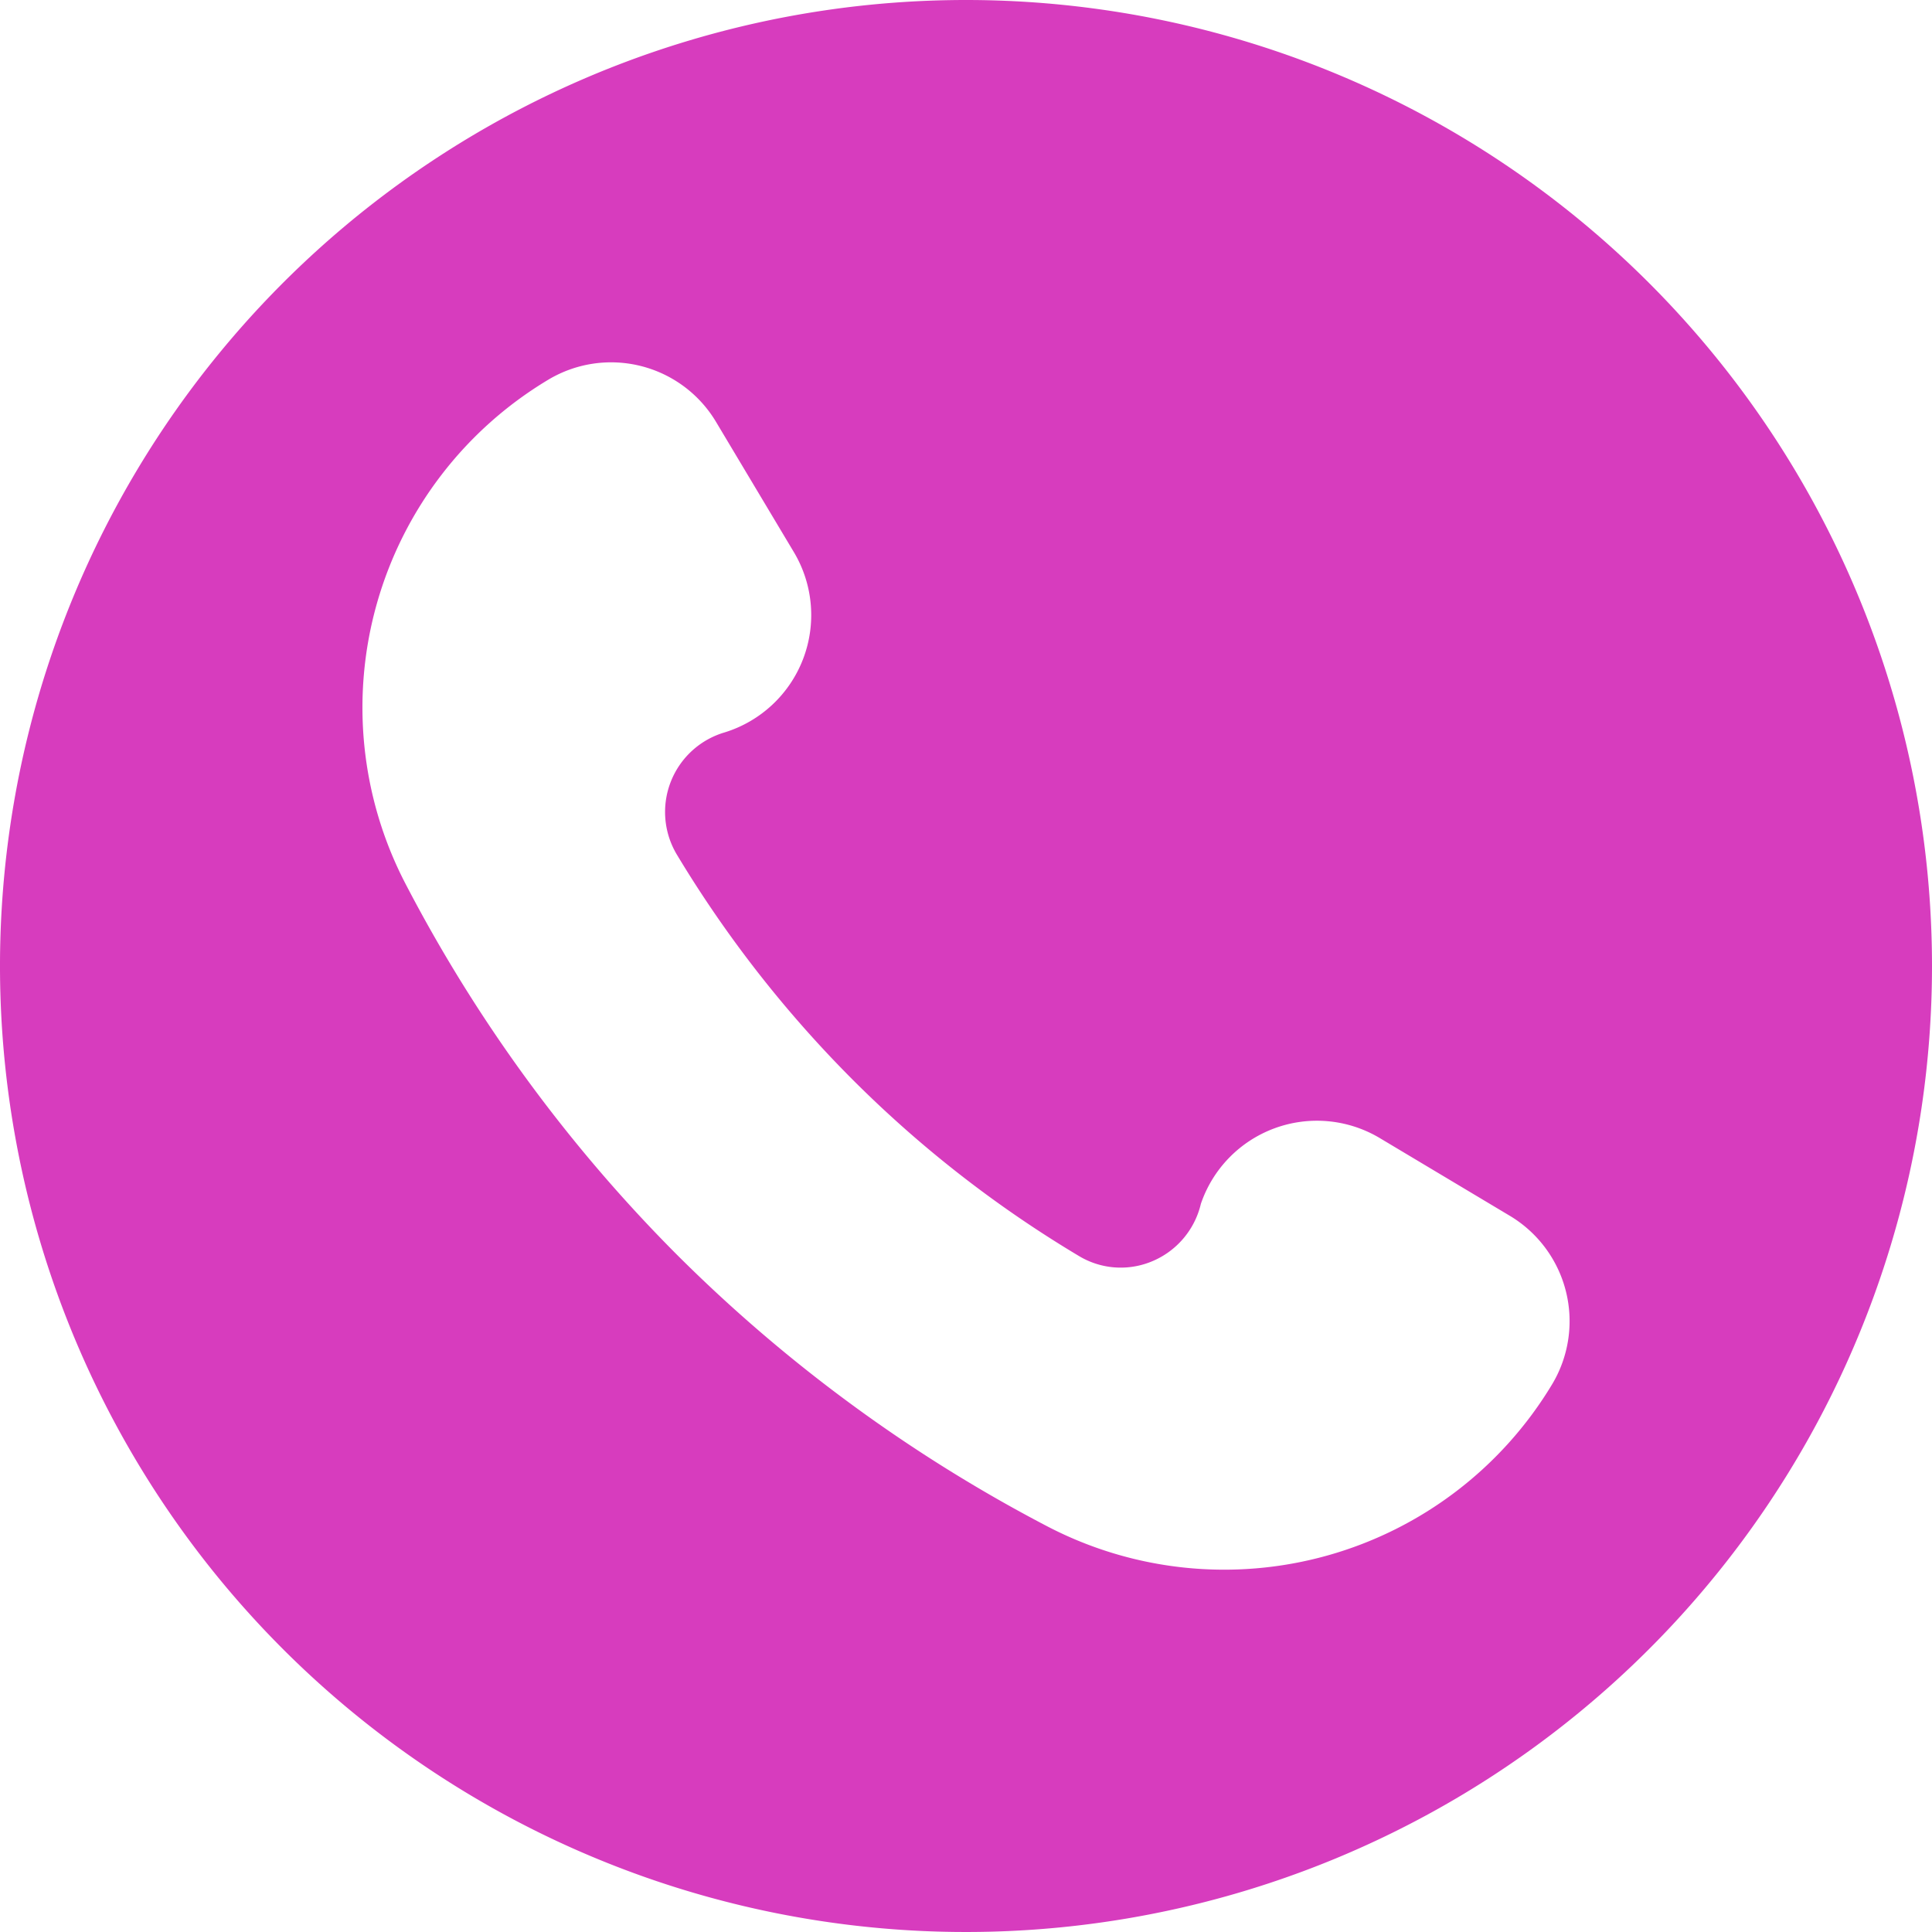 <?xml version="1.0" encoding="UTF-8" standalone="no"?><svg xmlns="http://www.w3.org/2000/svg" xmlns:xlink="http://www.w3.org/1999/xlink" data-name="Circular Glyph" fill="#d73cbe" height="64" preserveAspectRatio="xMidYMid meet" version="1" viewBox="0.0 0.0 64.0 64.0" width="64" zoomAndPan="magnify"><g id="change1_1"><path d="M32,0A32,32,0,1,0,64,32,32.004,32.004,0,0,0,32,0ZM51.42,45.85a12.678,12.678,0,0,1-16.75,4.7,50.321,50.321,0,0,1-12.24-8.98,50.175,50.175,0,0,1-8.99-12.28,12.658,12.658,0,0,1,4.72-16.71,4.049,4.049,0,0,1,5.55,1.38l2.6,4.35a4.068,4.068,0,0,1-2.3,5.95,2.748,2.748,0,0,0-1.6,4.03,39.014,39.014,0,0,0,5.83,7.47,38.496,38.496,0,0,0,7.49,5.84,2.681,2.681,0,0,0,2.34.22,2.743,2.743,0,0,0,1.71-1.94,4.061,4.061,0,0,1,5.91-2.19l4.35,2.6A4.067,4.067,0,0,1,51.42,45.85Z"/></g></svg>